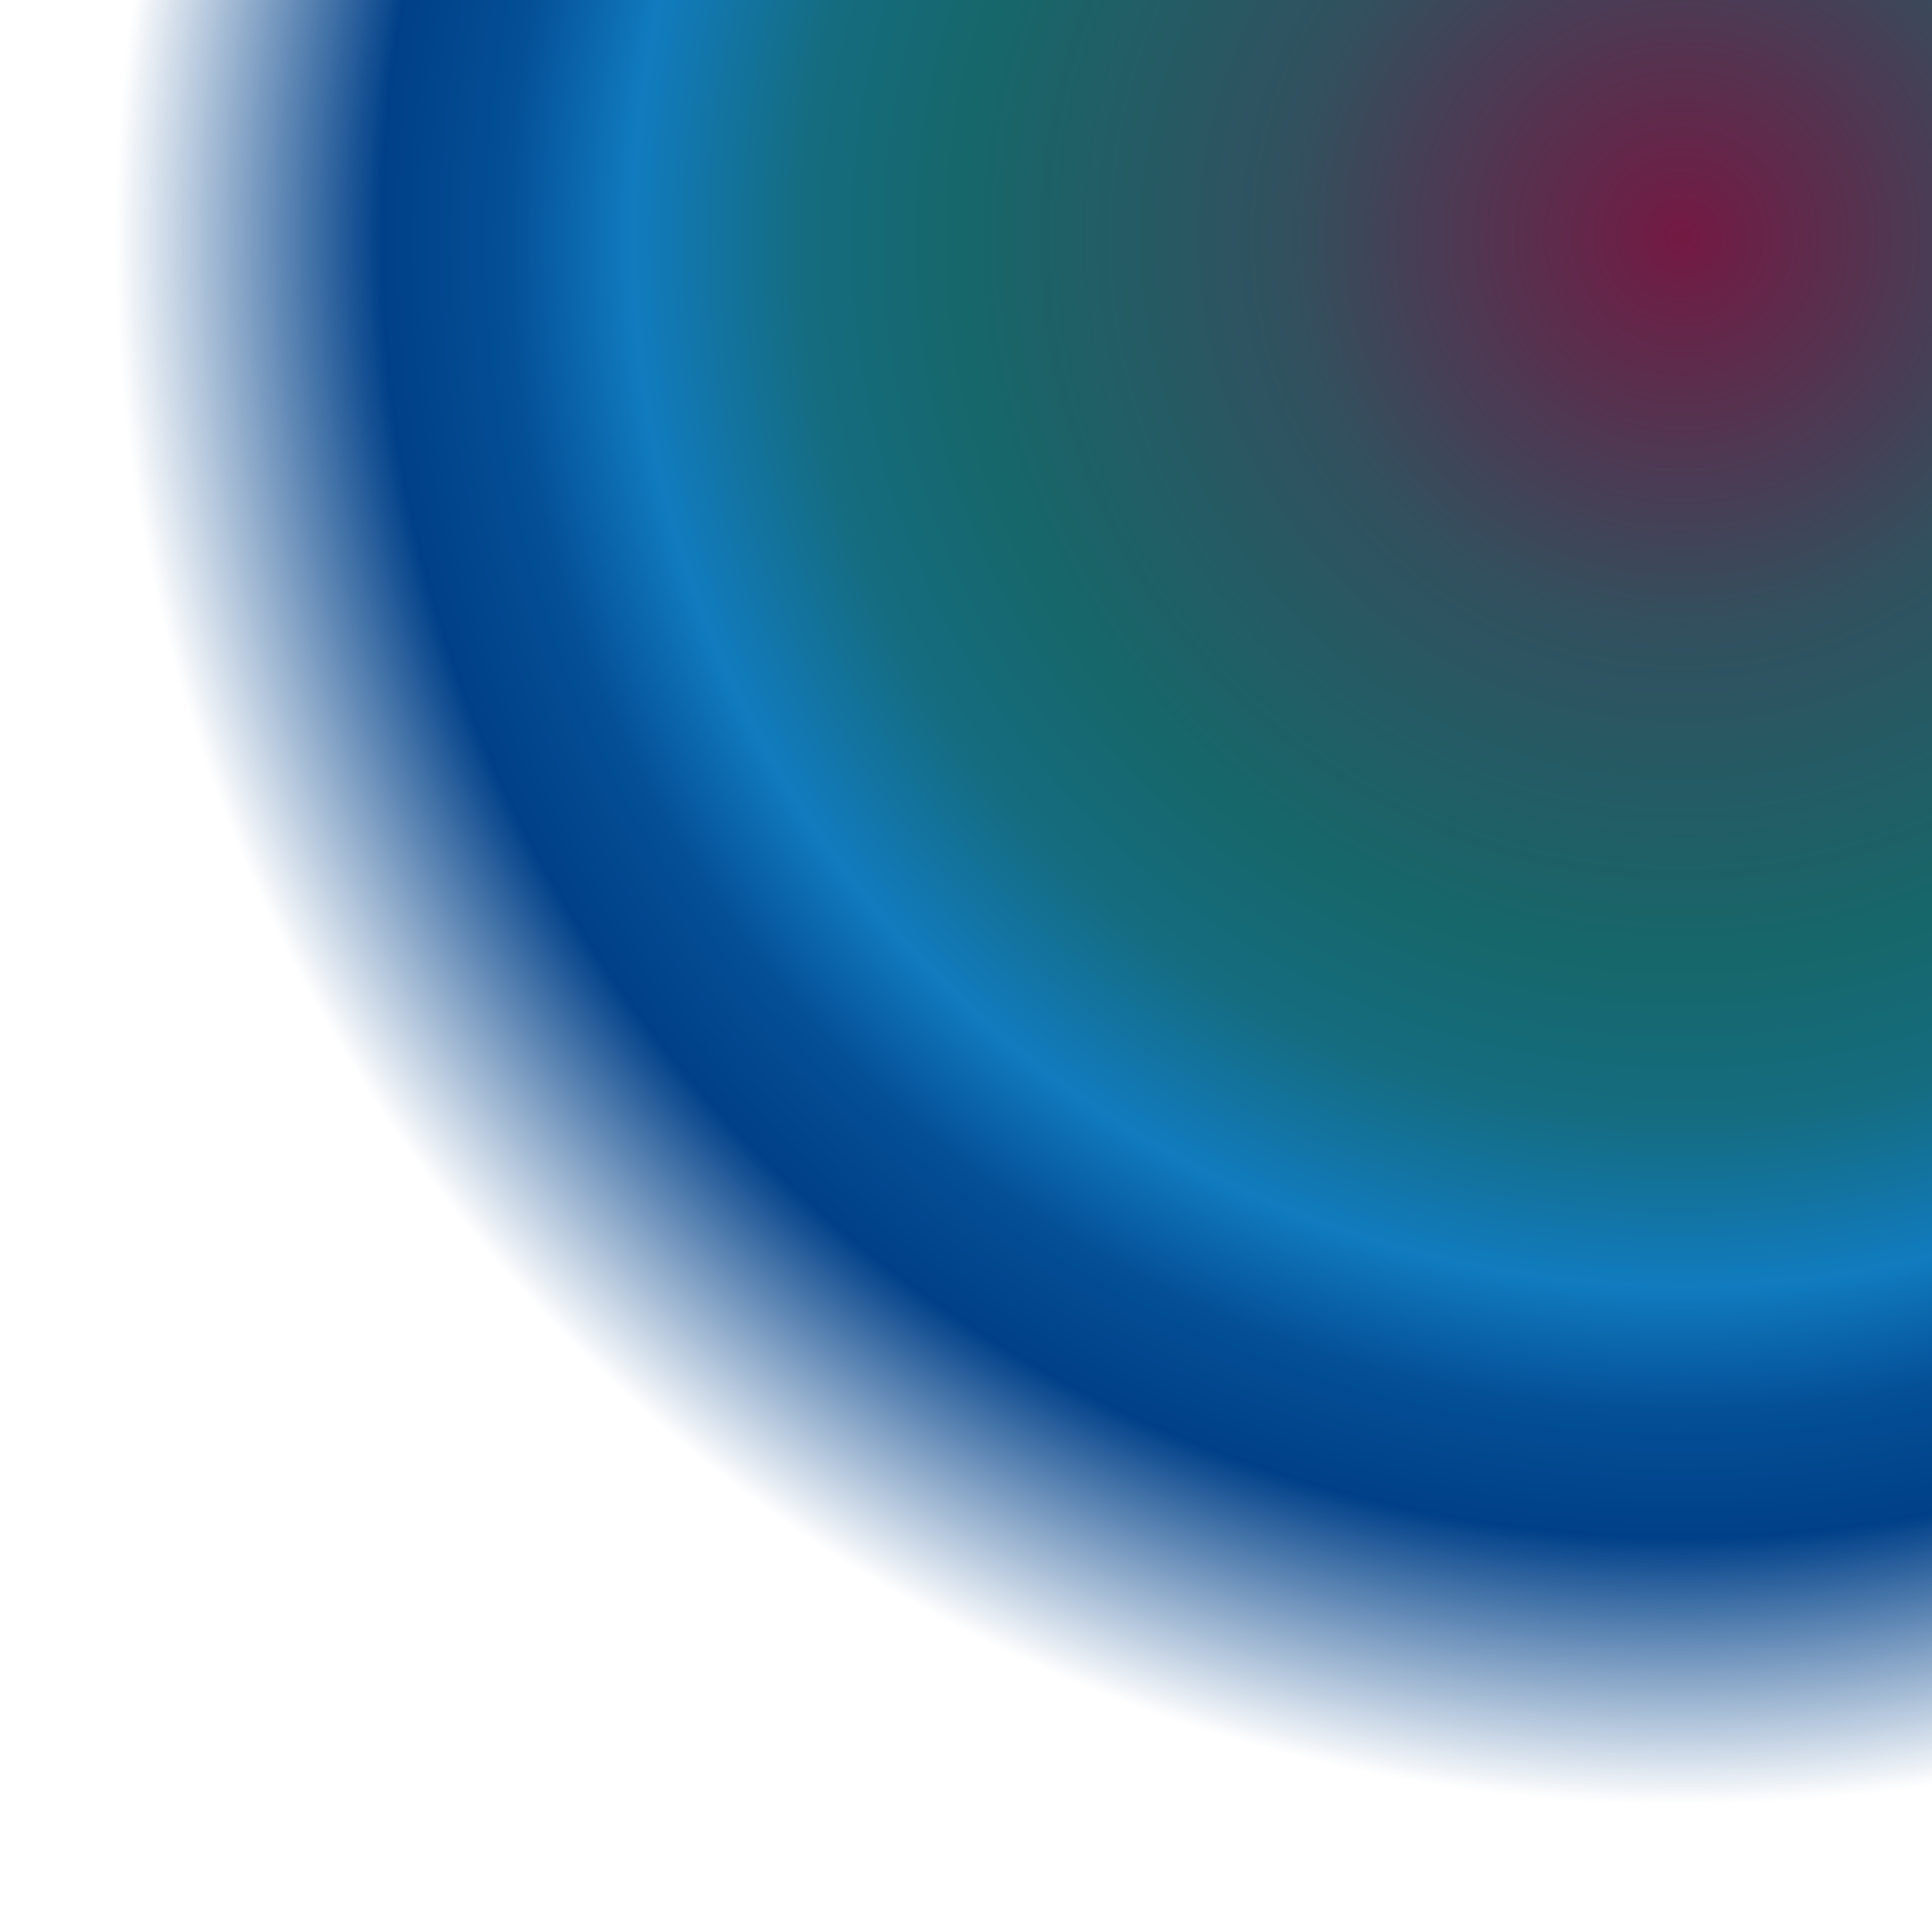 <?xml version="1.0" encoding="UTF-8" standalone="no"?><!DOCTYPE svg PUBLIC "-//W3C//DTD SVG 1.1//EN" "http://www.w3.org/Graphics/SVG/1.1/DTD/svg11.dtd"><svg width="100%" height="100%" viewBox="0 0 5000 5000" version="1.1" xmlns="http://www.w3.org/2000/svg" xmlns:xlink="http://www.w3.org/1999/xlink" xml:space="preserve" xmlns:serif="http://www.serif.com/" style="fill-rule:evenodd;clip-rule:evenodd;stroke-linejoin:round;stroke-miterlimit:2;"><path d="M9137.3,6144.71l-9713.05,-0l-0,-9713.05l9713.05,0l0,9713.05Z" style="fill:url(#_Radial1);"/><defs><radialGradient id="_Radial1" cx="0" cy="0" r="1" gradientUnits="userSpaceOnUse" gradientTransform="matrix(-1464.95,3748.62,-3748.62,-1464.95,4324.21,614.326)"><stop offset="0" style="stop-color:#741943;stop-opacity:1"/><stop offset="0.25" style="stop-color:#32505e;stop-opacity:1"/><stop offset="0.46" style="stop-color:#16676a;stop-opacity:1"/><stop offset="0.56" style="stop-color:#156c7f;stop-opacity:1"/><stop offset="0.67" style="stop-color:#117bbf;stop-opacity:1"/><stop offset="0.75" style="stop-color:#044f96;stop-opacity:1"/><stop offset="0.83" style="stop-color:#004088;stop-opacity:1"/><stop offset="1" style="stop-color:#004088;stop-opacity:0"/></radialGradient></defs></svg>
